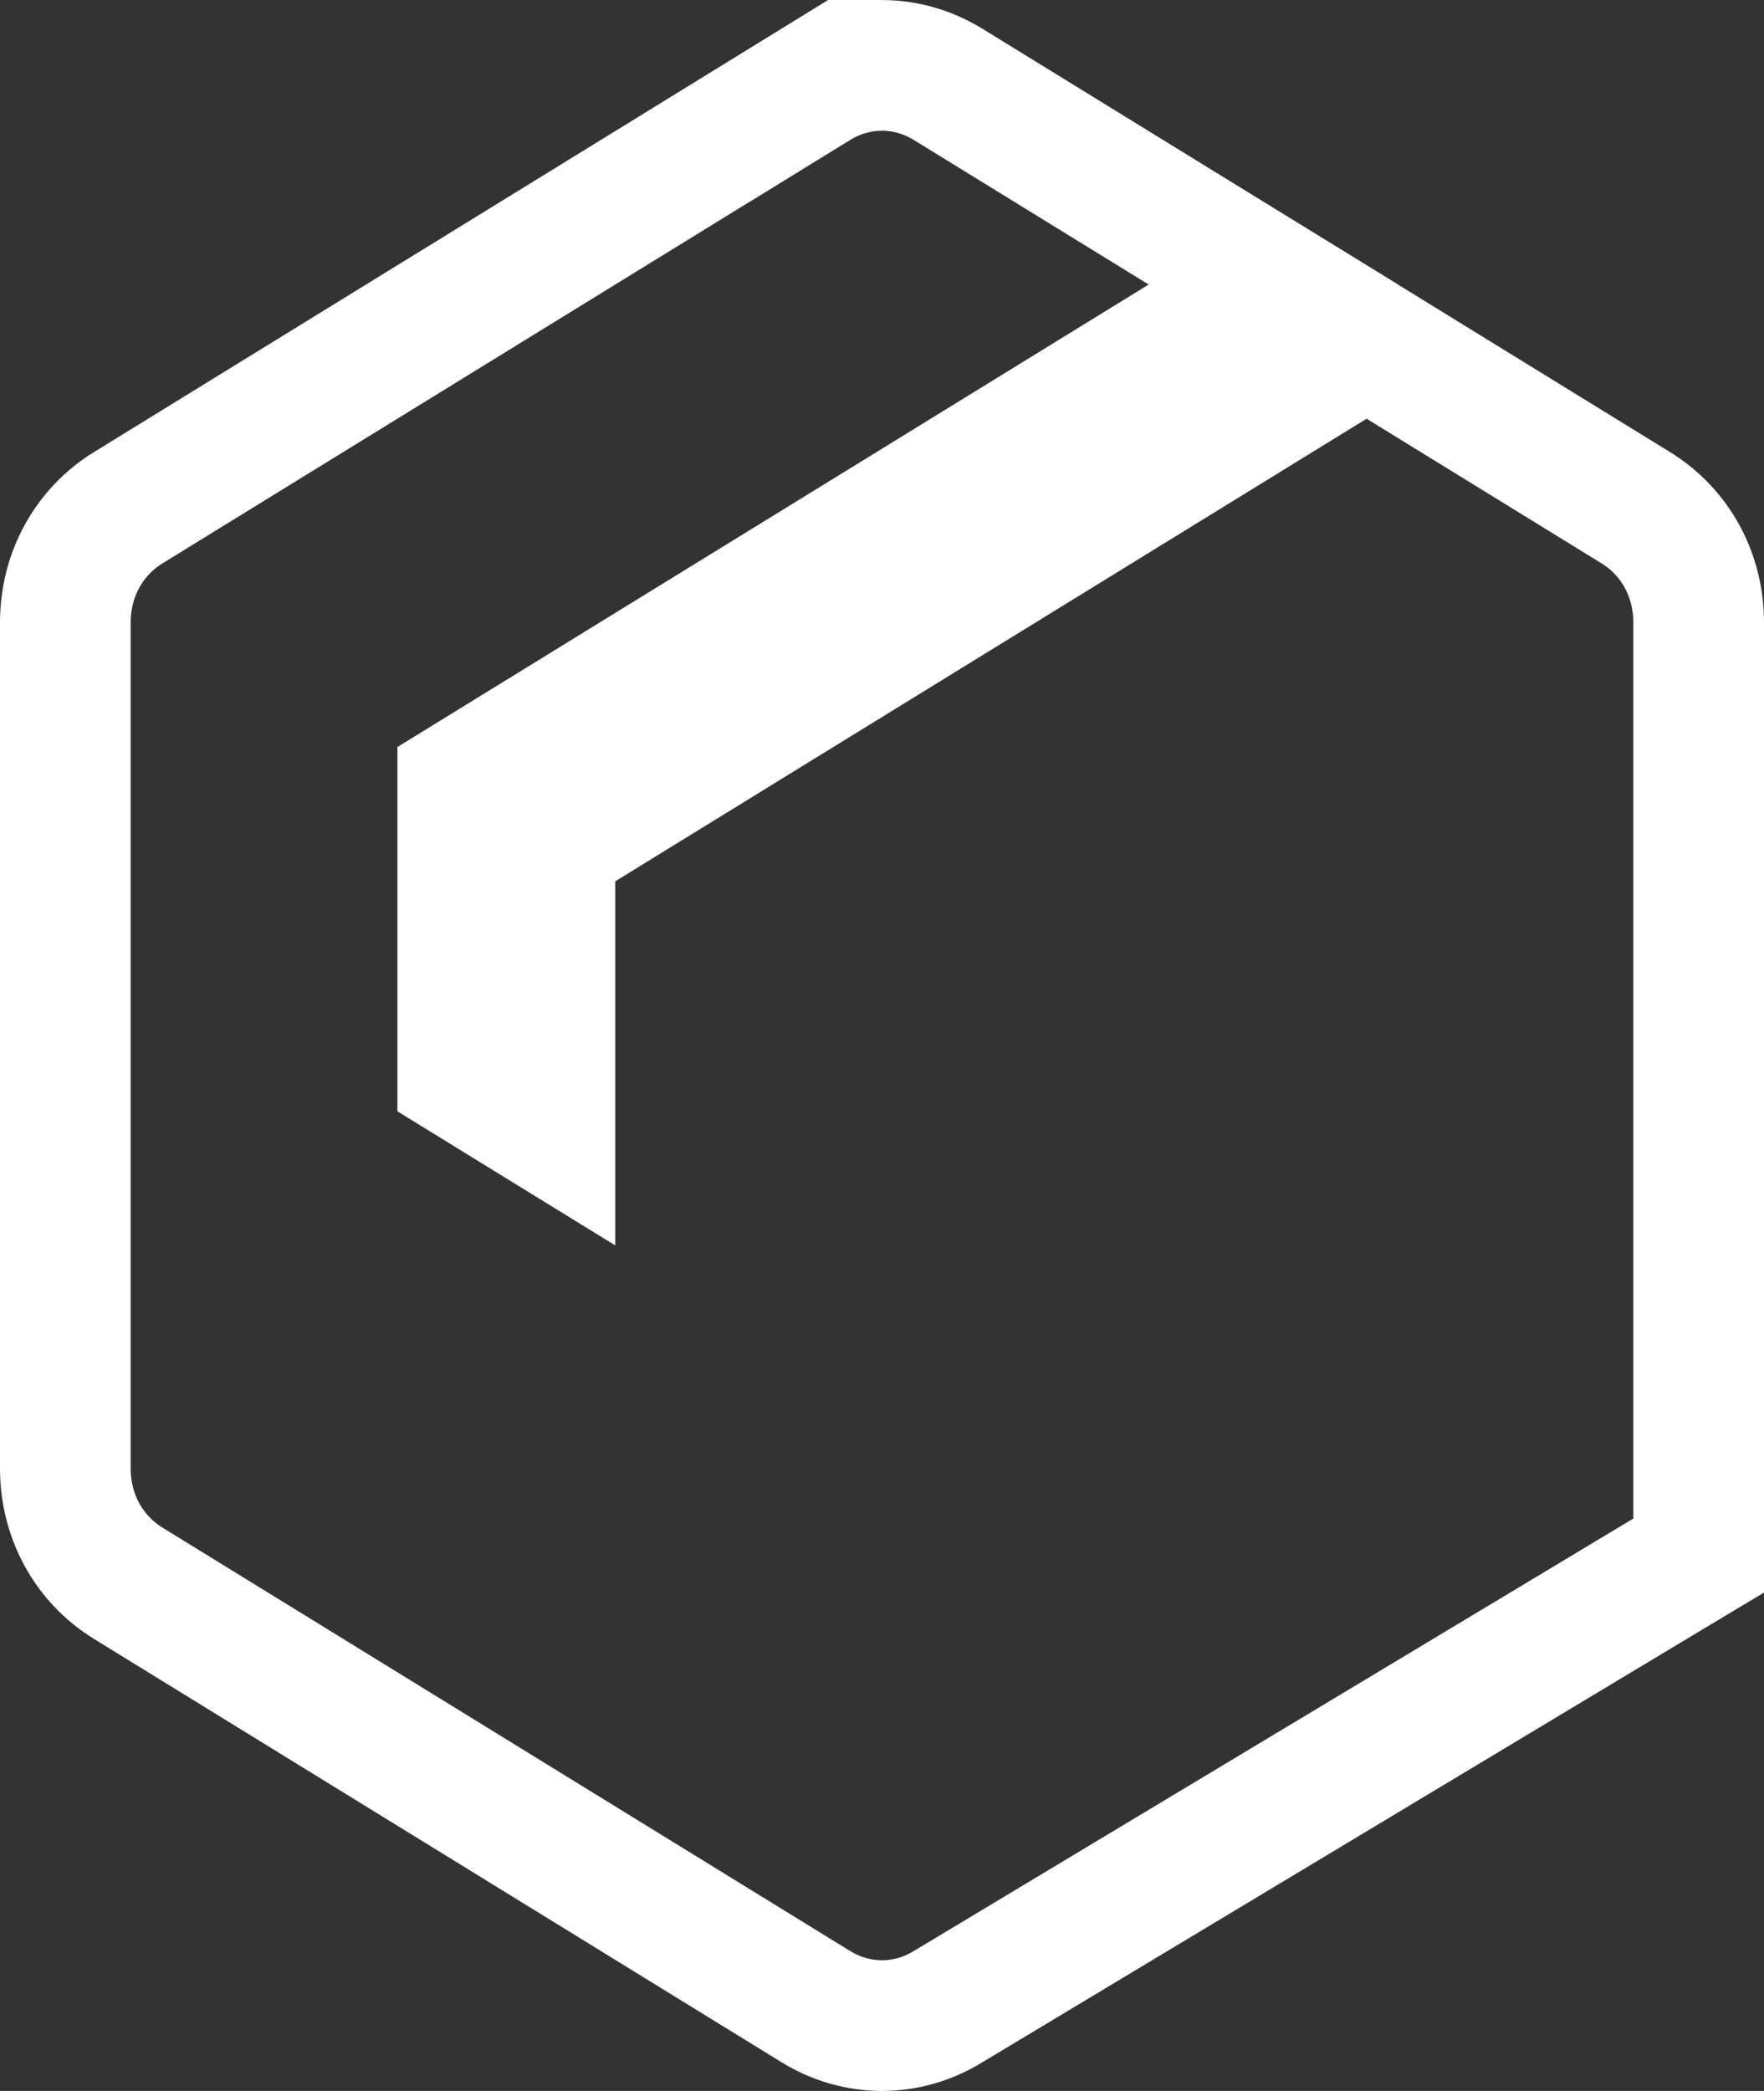 <svg width="27" height="32" viewBox="0 0 27 32" fill="none" xmlns="http://www.w3.org/2000/svg">
<rect x="0" y="0" width="27" height="32" fill="#333333" stroke="none"/>
<path d="M12.482 1.294C13.117 0.903 13.882 0.903 14.517 1.294L18.106 3.503L19.49 4.354L18.106 5.206L7.083 11.991V16.449L8.417 17.27V12.928L8.894 12.635L20.394 5.556L20.917 5.233L21.441 5.556L25.031 7.766C25.658 8.151 26 8.815 26 9.527V23.806L25.515 24.097L14.517 30.706C13.882 31.097 13.118 31.098 12.482 30.706L1.969 24.234C1.342 23.849 1 23.185 1 22.473V9.527C1 8.815 1.343 8.15 1.97 7.765H1.971L12.482 1.293V1.294Z" stroke="white" stroke-width="2"/>
</svg>
